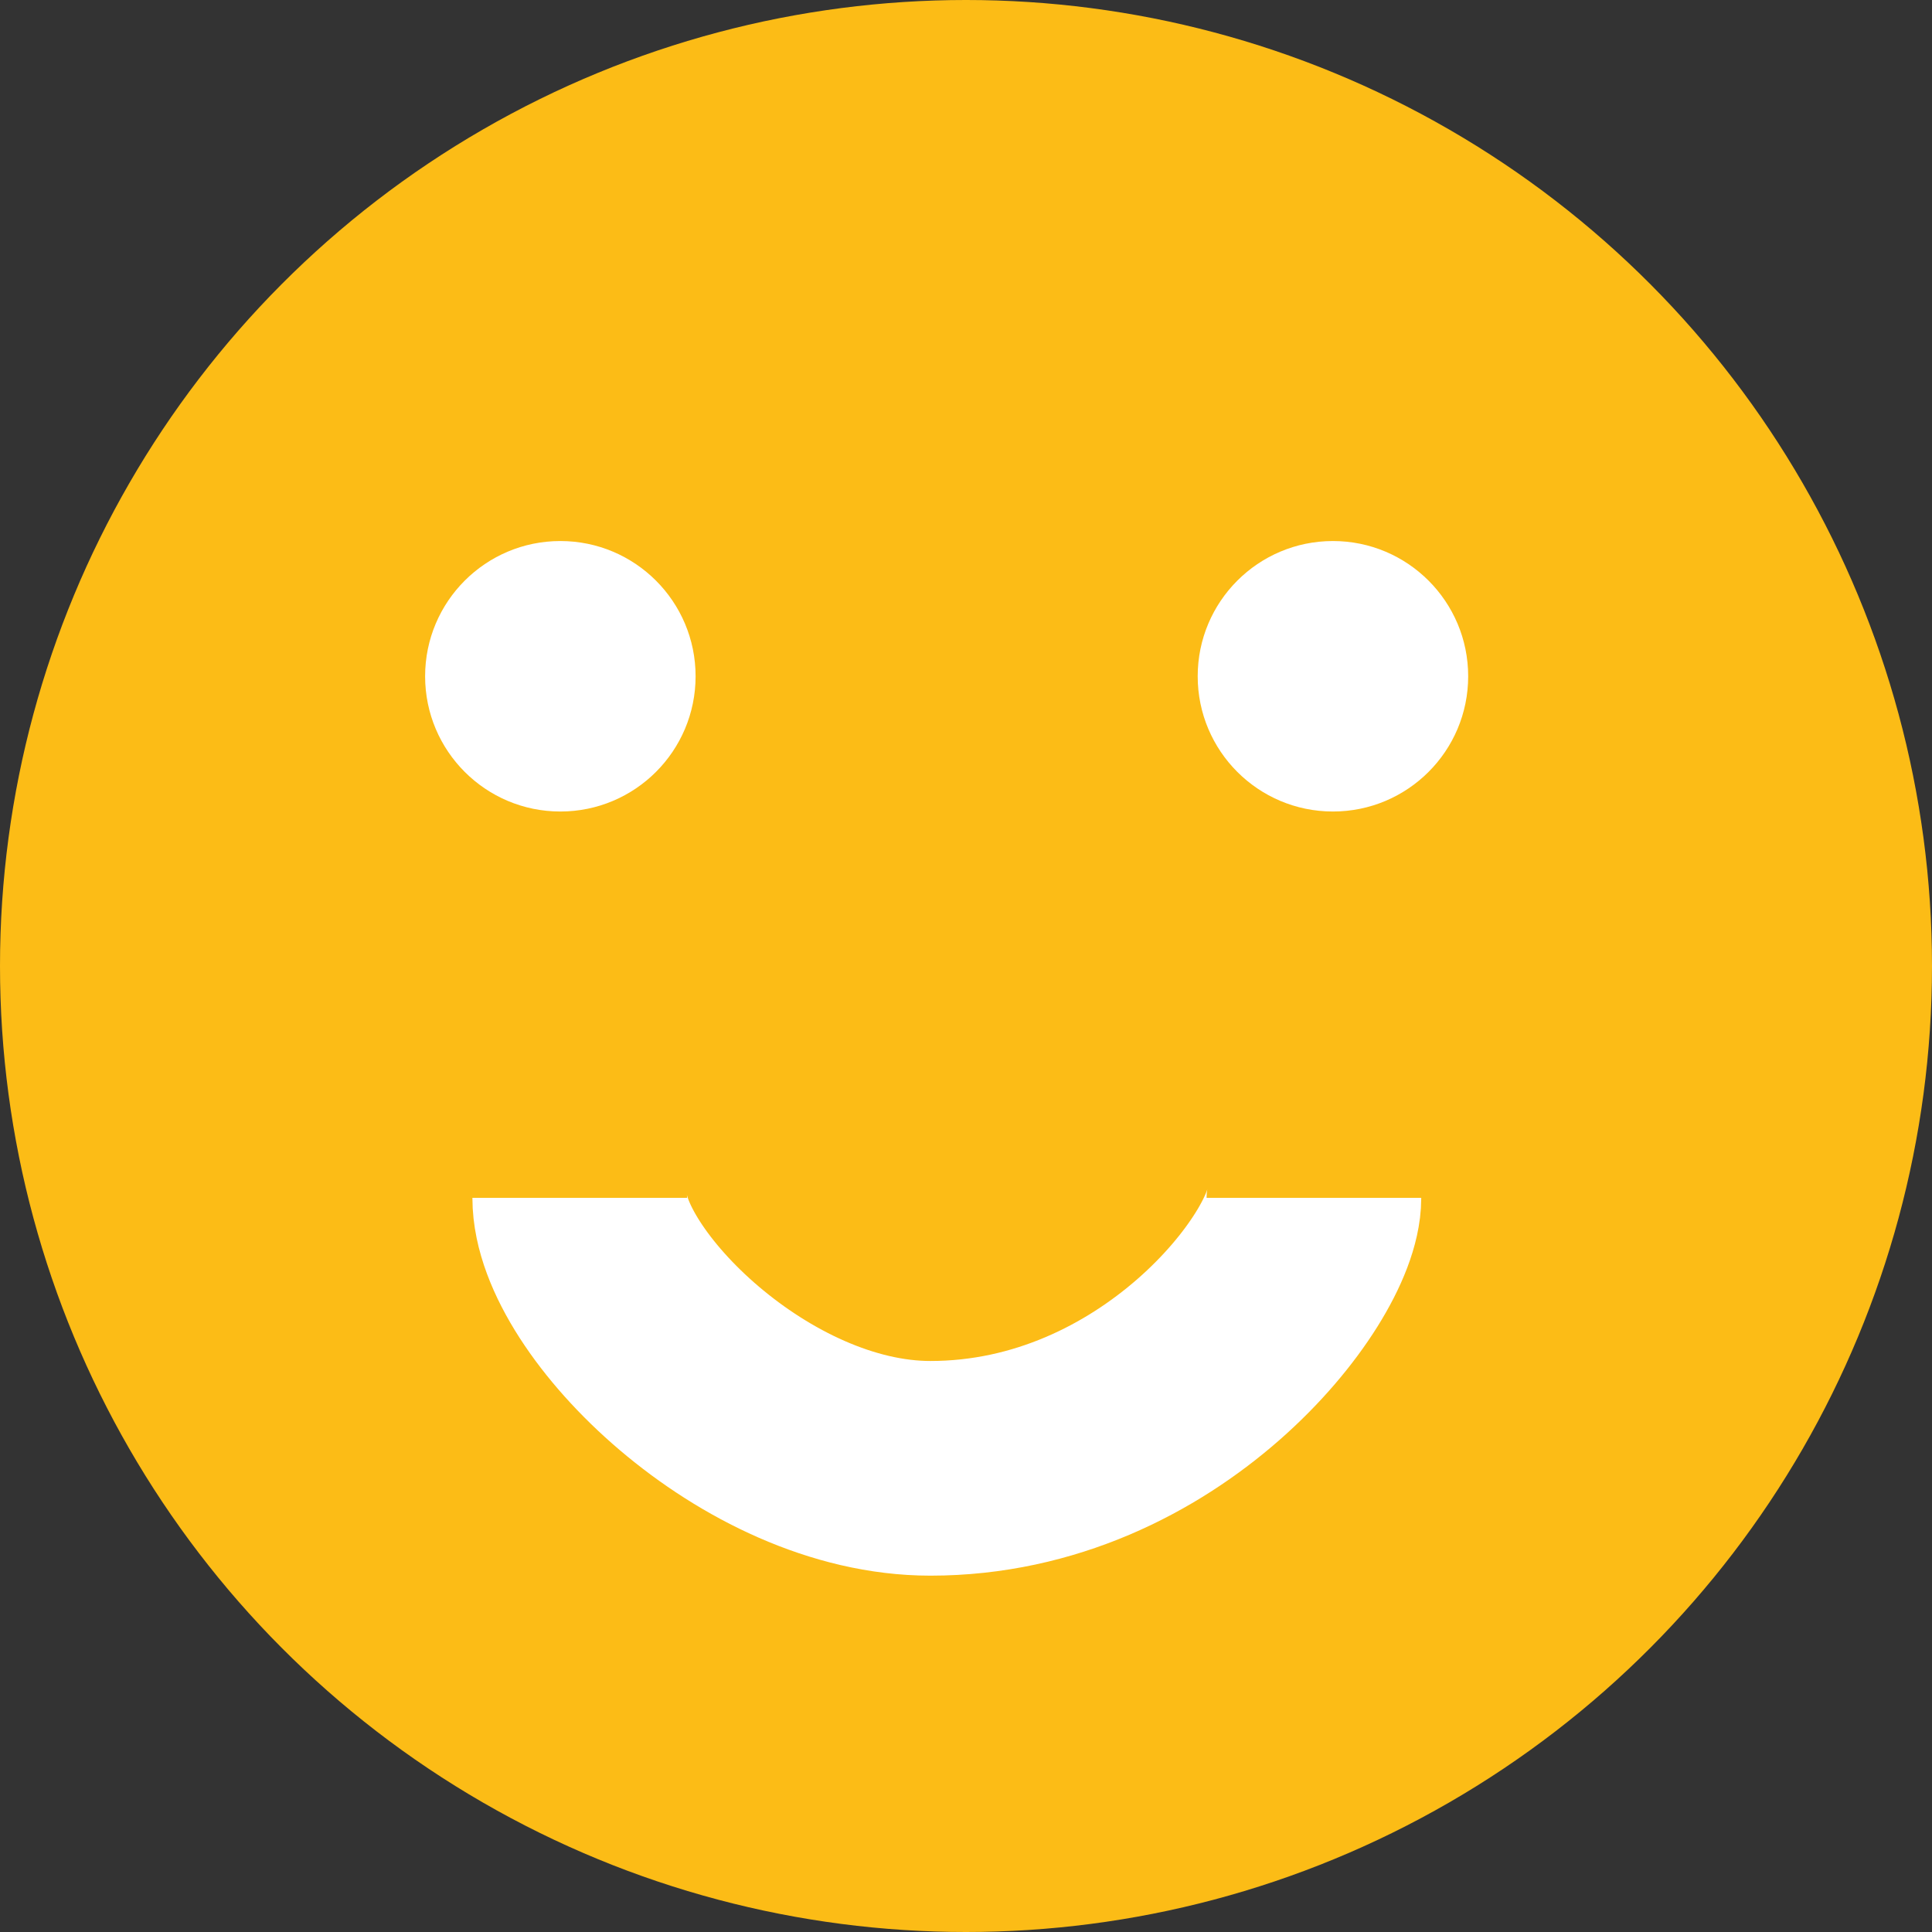 <svg width="27" height="27" viewBox="0 0 27 27" fill="none" xmlns="http://www.w3.org/2000/svg">
<rect x="0" y="0" width="27" height="27" fill="#333333" stroke="none"/>
<circle cx="13.5" cy="13.5" r="13.5" fill="#FCBC16"/>
<circle cx="7.831" cy="9.451" r="1.89" fill="white"/>
<circle cx="18.628" cy="9.451" r="1.89" fill="white"/>
<path d="M8.102 16.74C8.102 18.055 10.552 20.52 13.002 20.52C16.218 20.52 18.362 17.726 18.362 16.74" stroke="white" stroke-width="3"/>
</svg>

